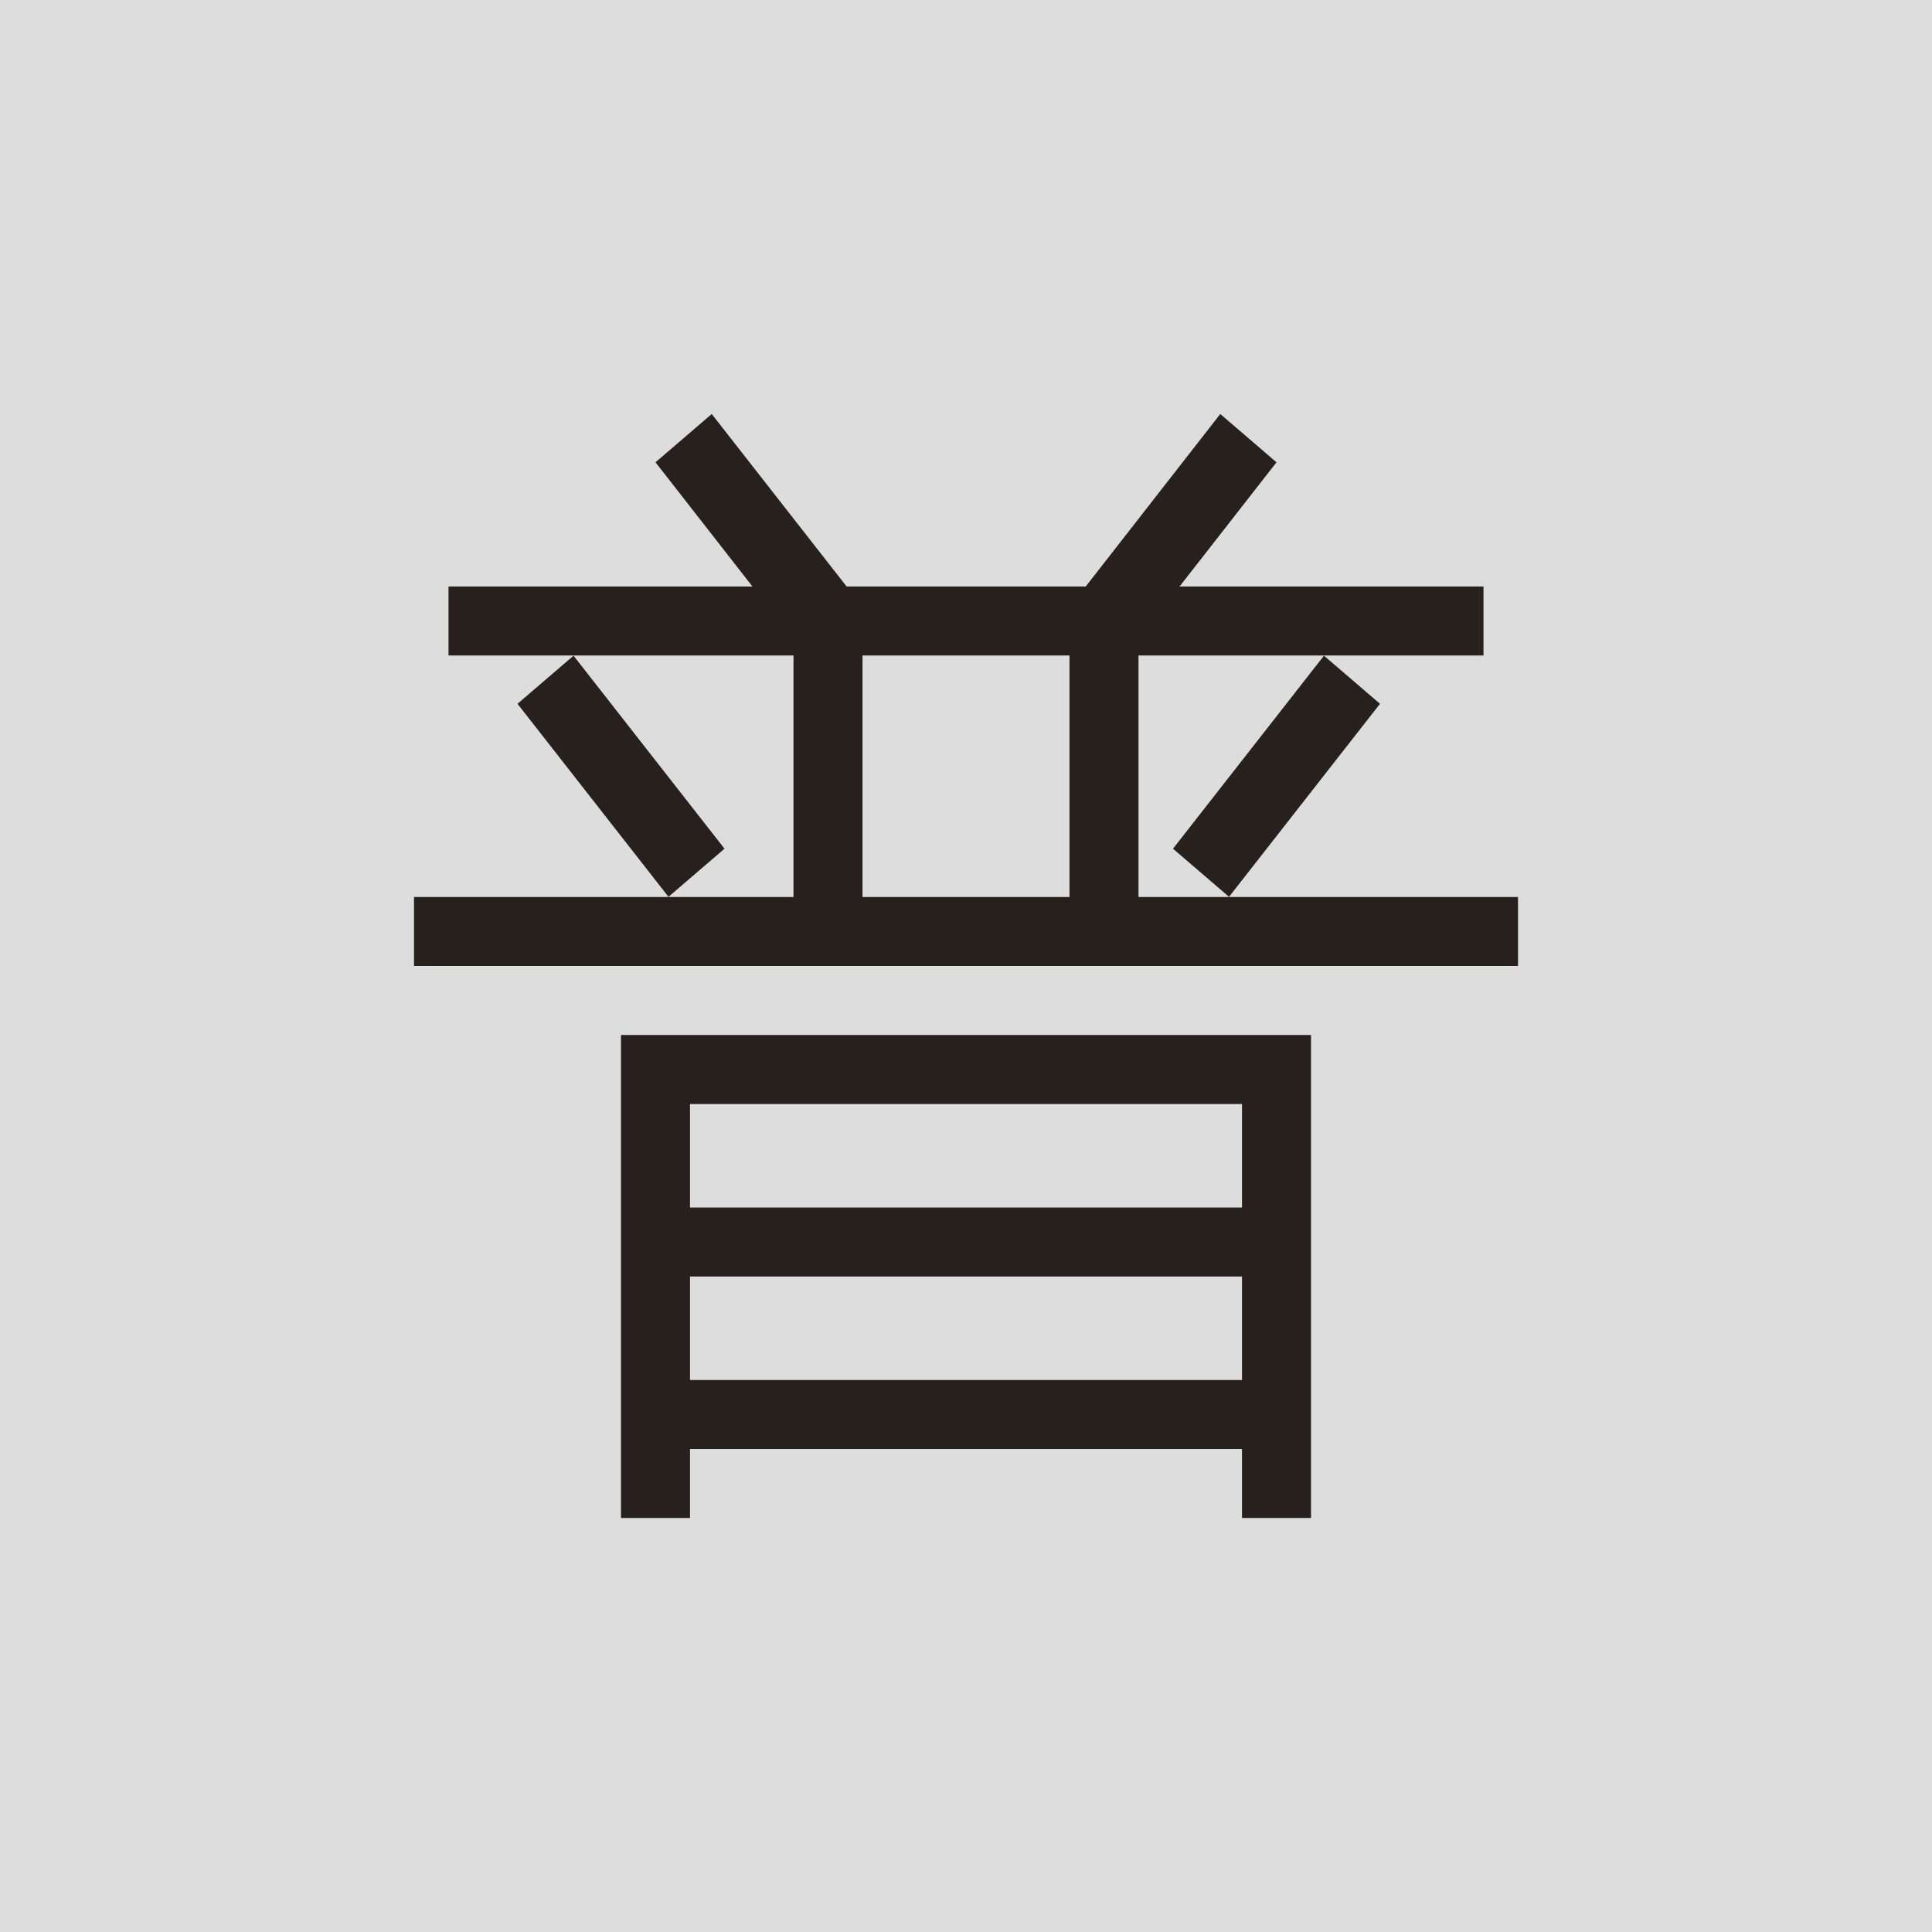 <!-- by TradingView --><svg width="56" height="56" viewBox="0 0 56 56" xmlns="http://www.w3.org/2000/svg"><path fill="#DDD" d="M0 0h56v56H0z"/><path fill-rule="evenodd" d="m24.54 17-3.91-5L19 13.4l2.81 3.6H13v2h3.63L15 20.4l4.38 5.6H12v2h32v-2h-8.38L40 20.4 38.37 19H43v-2h-8.81L37 13.4 35.37 12l-3.9 5h-6.93ZM33 26v-7h5.38L34 24.6l1.63 1.4H33Zm-2 0v-7h-6v7h6Zm-8 0v-7h-6.38L21 24.6 19.37 26H23Zm-3 4h18v14h-2v-2H20v2h-2V30h2Zm0 10h16v-3H20v3Zm0-8h16v3H20v-3Z" fill="#28201D"/></svg>
